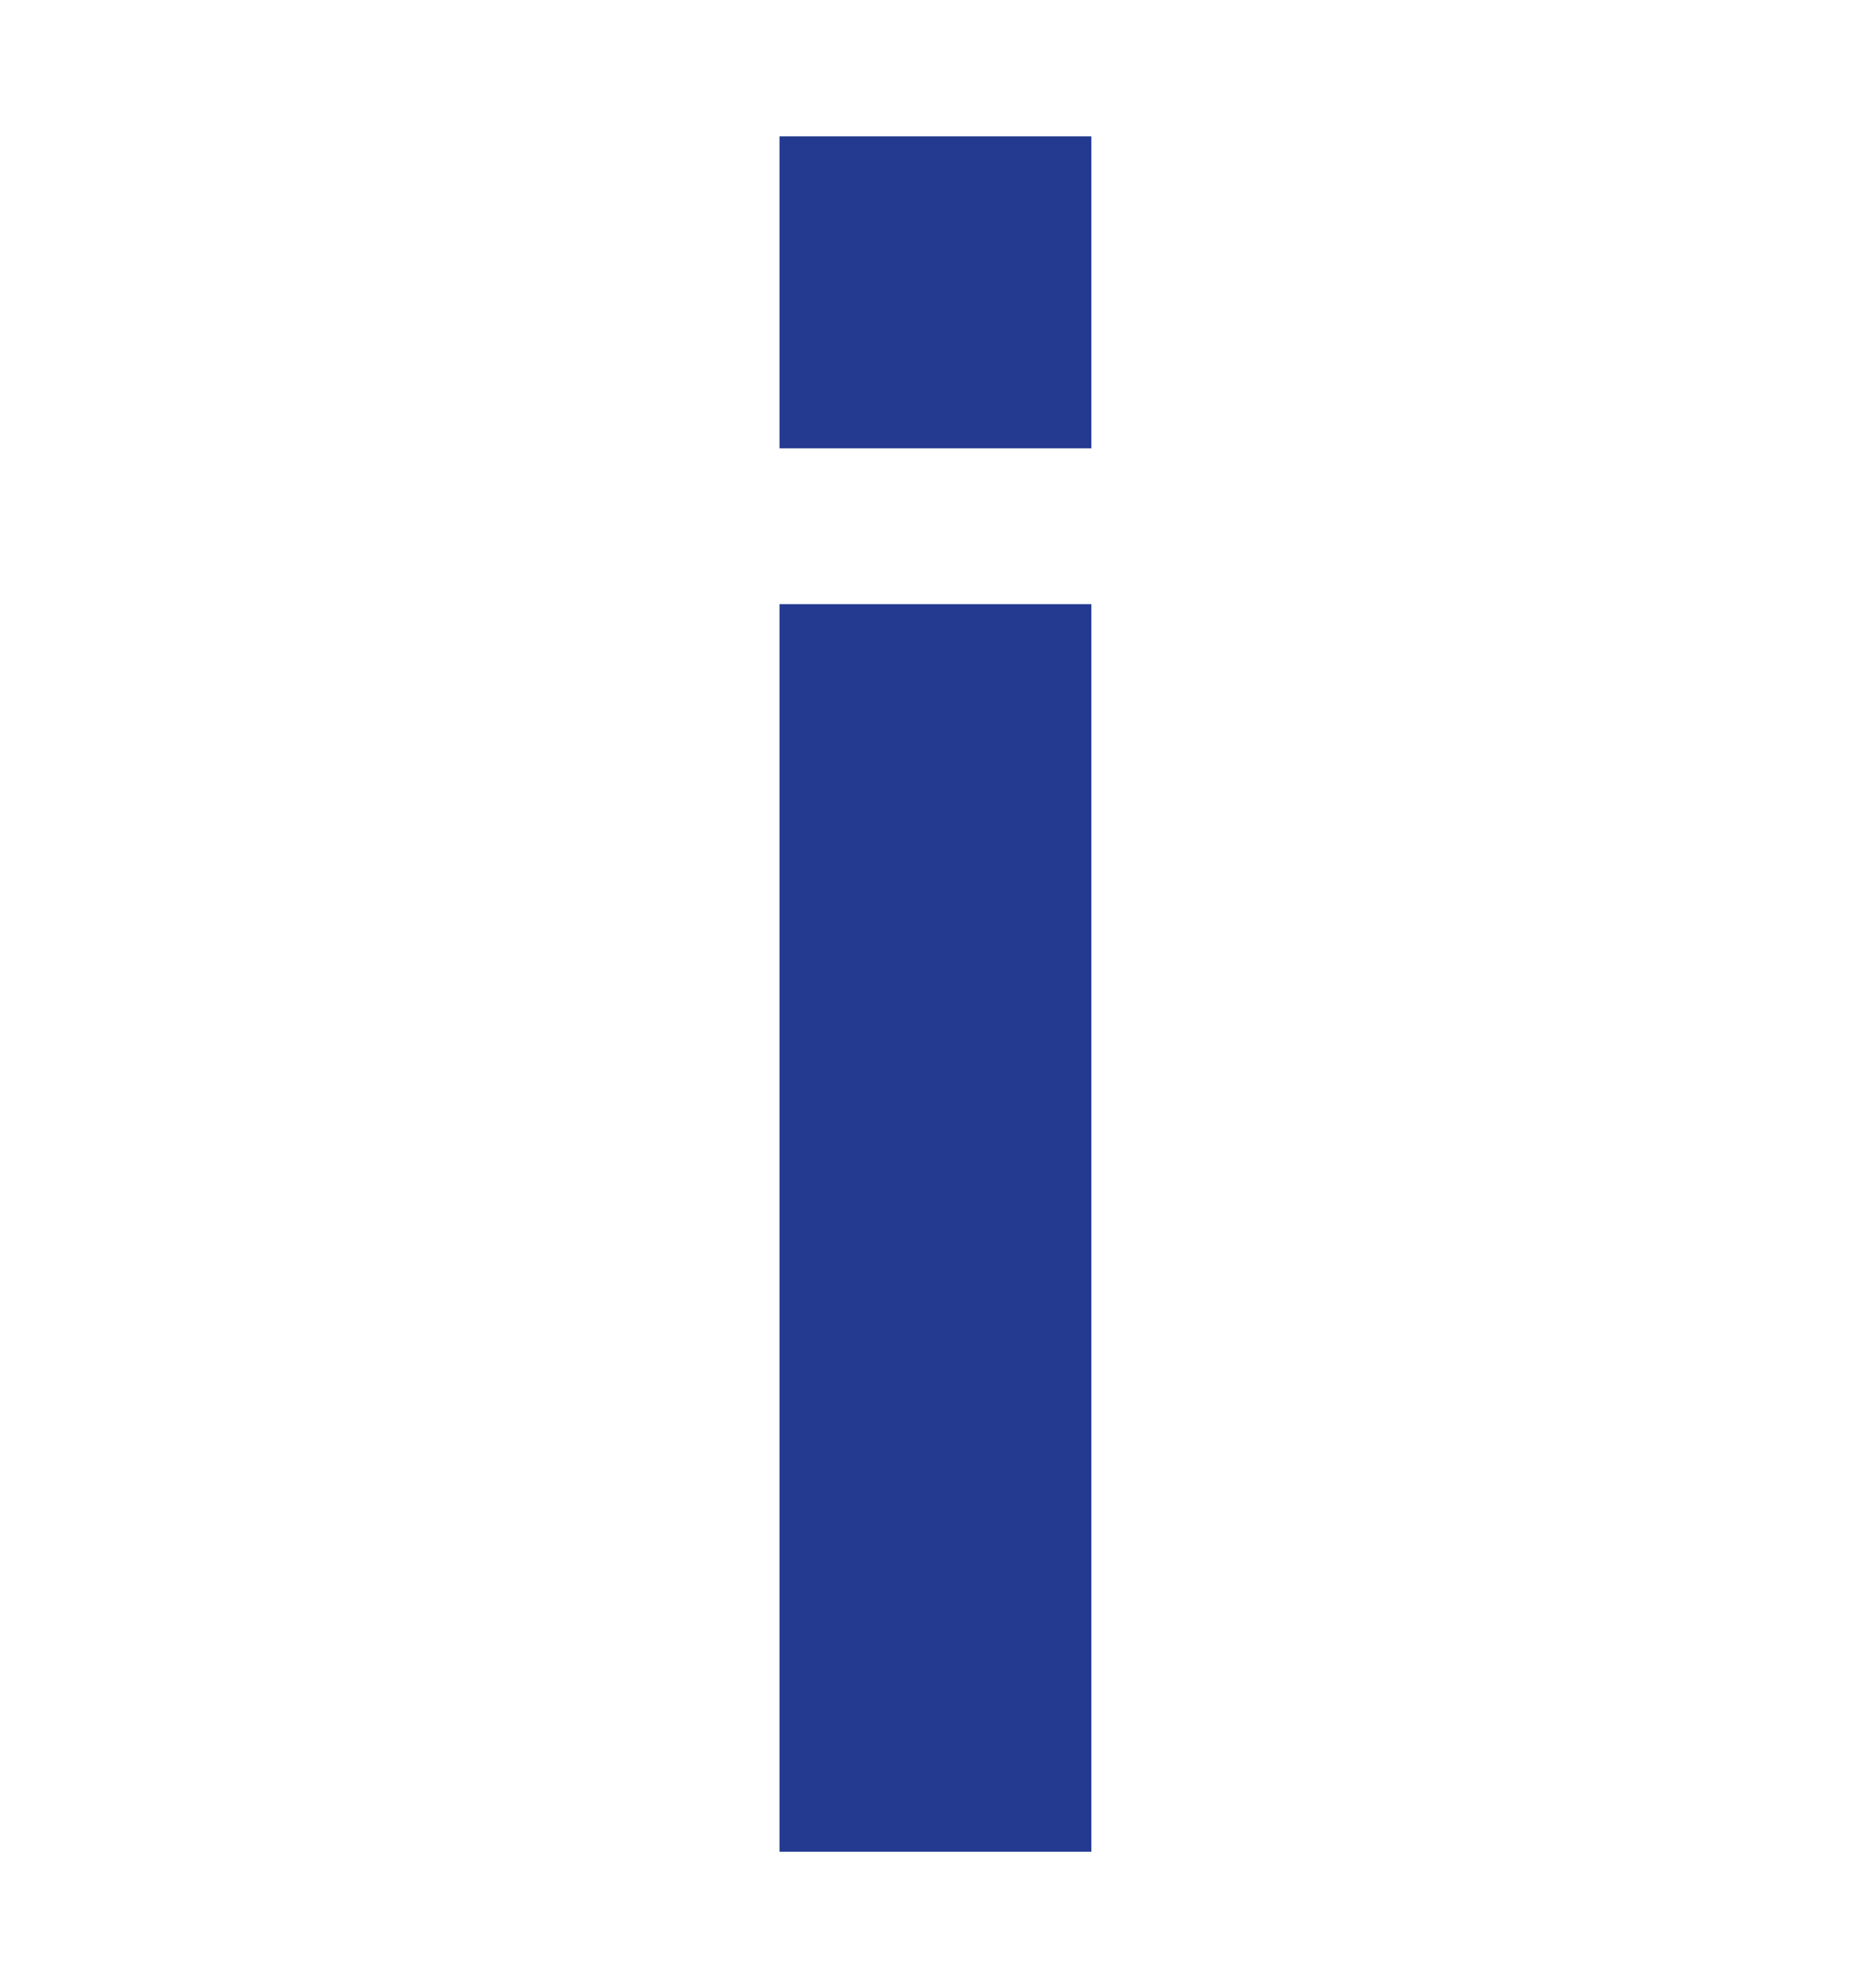 <svg width="16" height="17" viewBox="0 0 16 17" fill="none" xmlns="http://www.w3.org/2000/svg">
    <path fill-rule="evenodd" clip-rule="evenodd" d="M9.333 5.166v10.667H6.666V5.166h2.667zm0-4v2.667H6.666V1.166h2.667z" fill="#243A90"/>
</svg>
